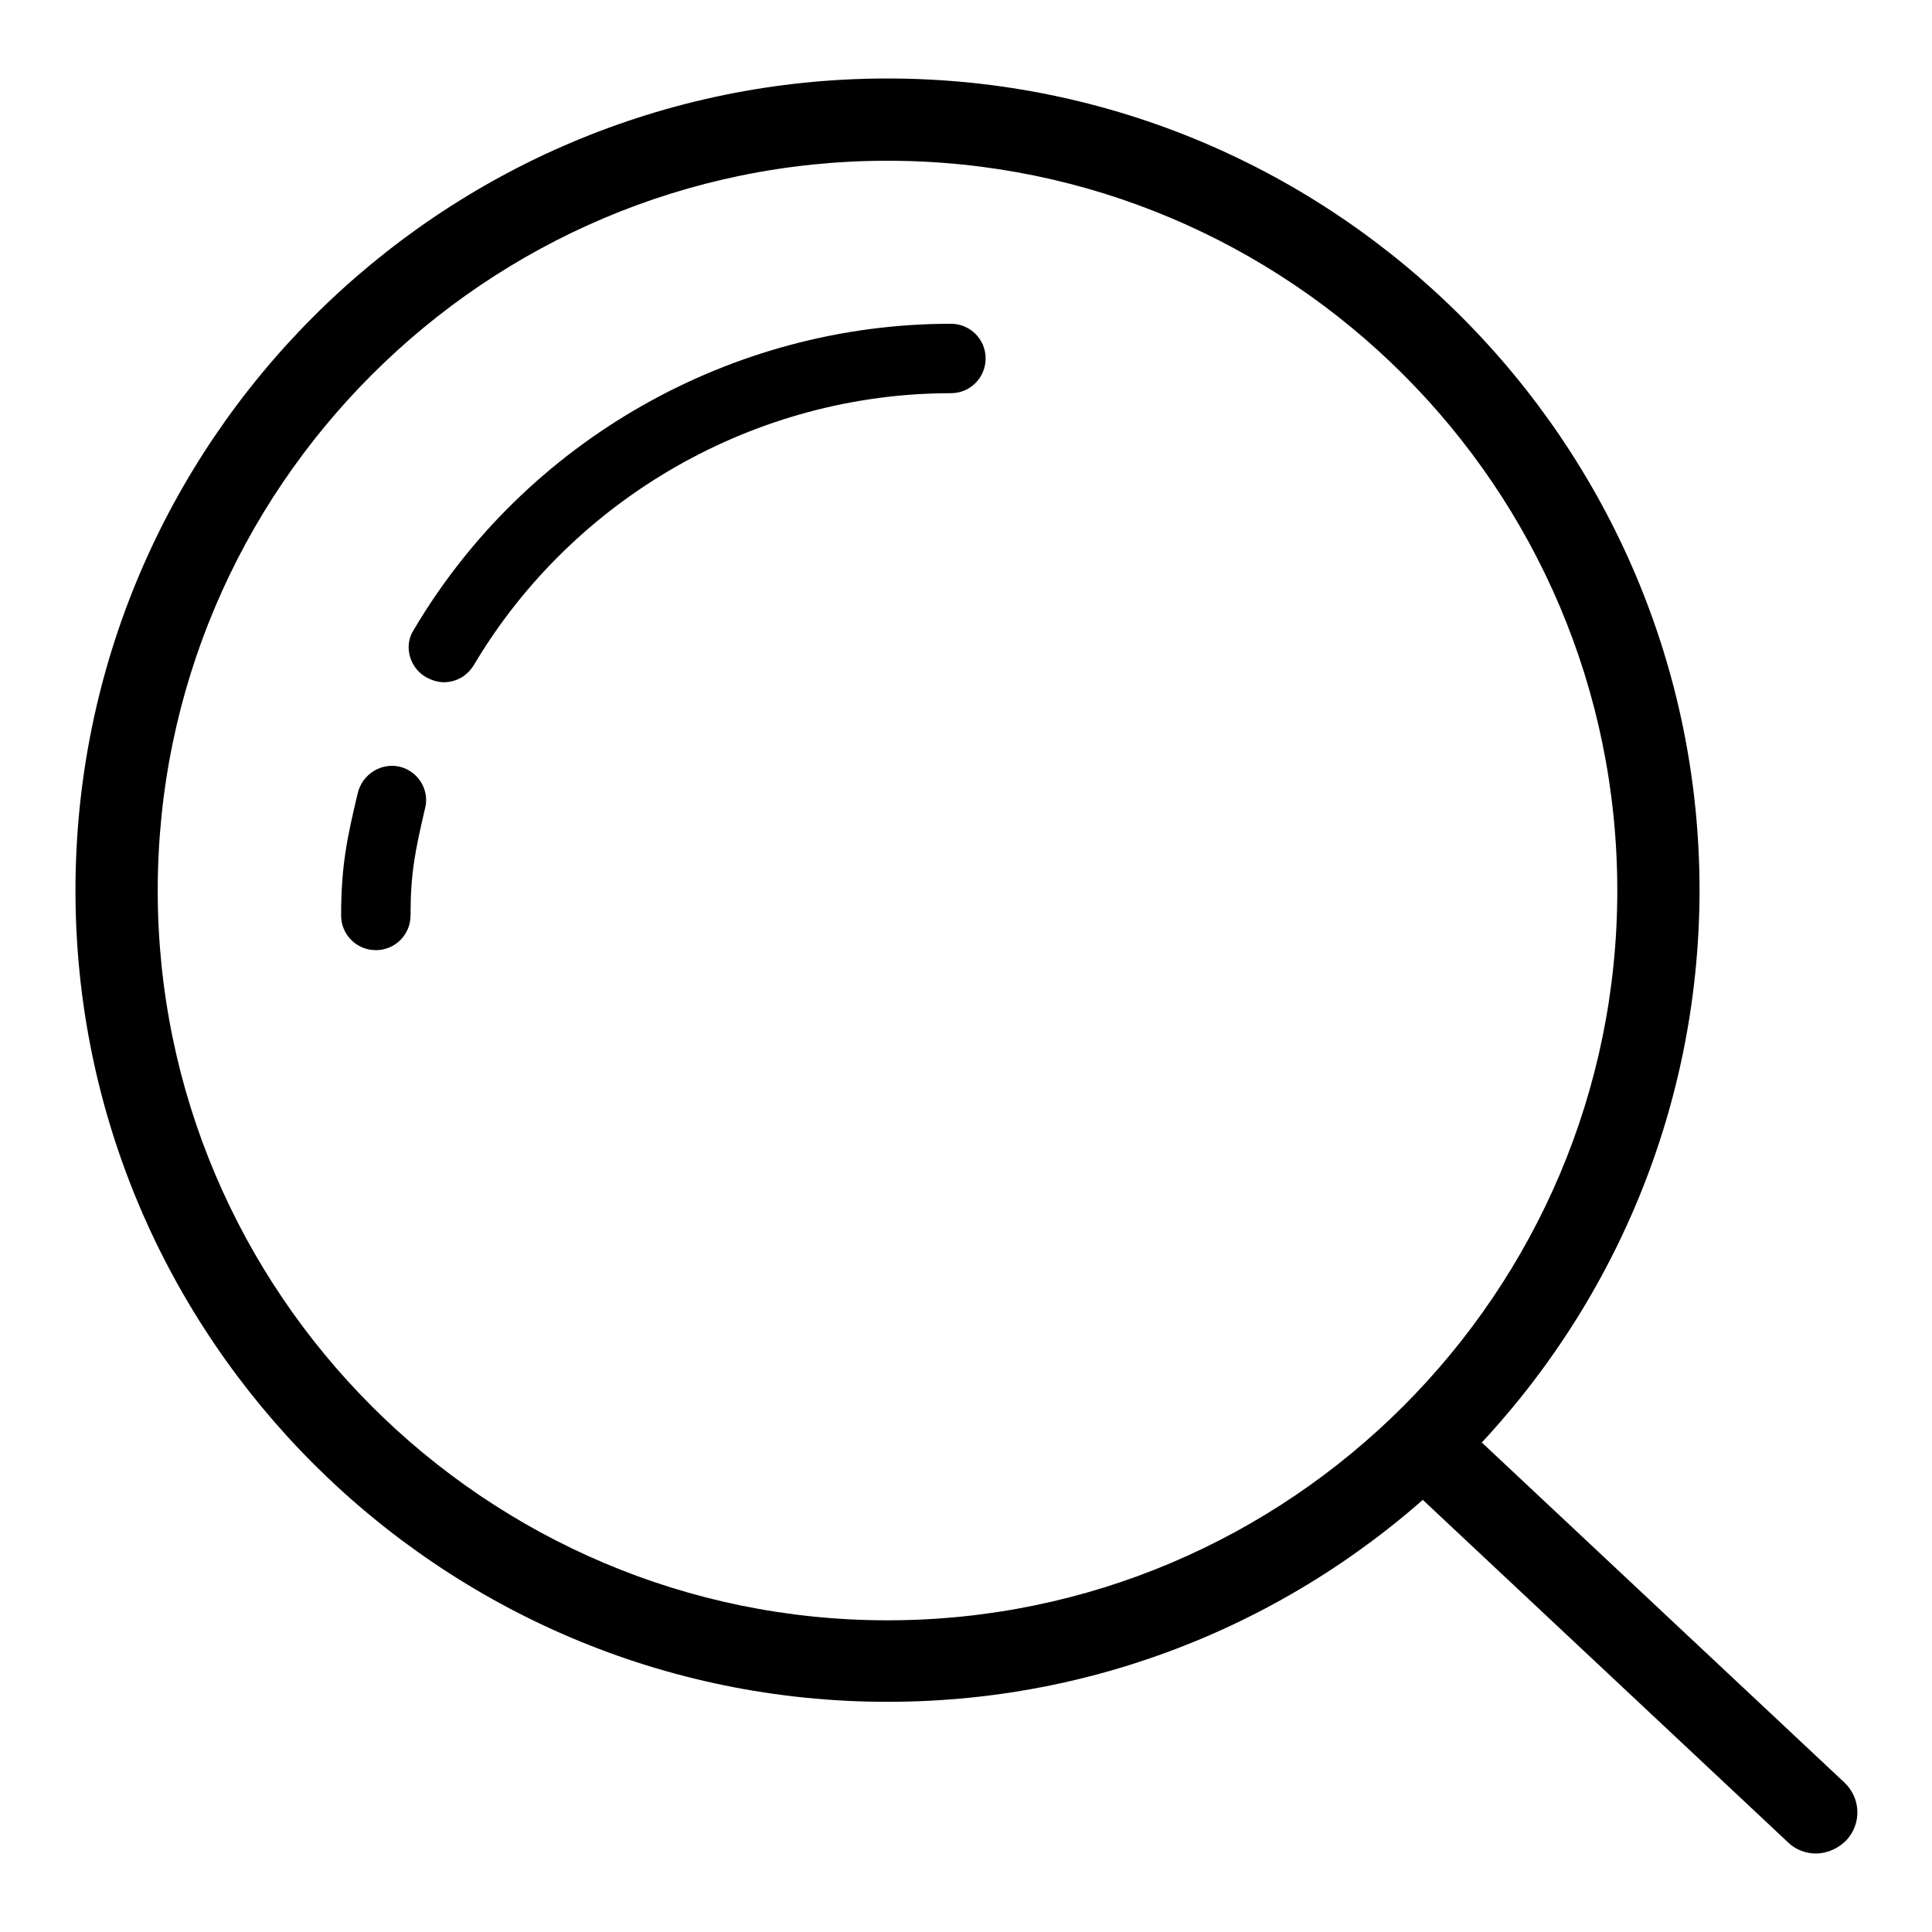 <?xml version="1.0" encoding="utf-8"?>
<!-- Svg Vector Icons : http://www.onlinewebfonts.com/icon -->
<!DOCTYPE svg PUBLIC "-//W3C//DTD SVG 1.1//EN" "http://www.w3.org/Graphics/SVG/1.1/DTD/svg11.dtd">
<svg version="1.1" xmlns="http://www.w3.org/2000/svg" xmlns:xlink="http://www.w3.org/1999/xlink" x="0px" y="0px" viewBox="0 0 256 256" enable-background="new 0 0 256 256" xml:space="preserve">
<g> <path fill="#000000" d="M117.6,225.5C58.3,225.5,10,177.3,10,118C10,58.6,58.3,10.4,117.6,10.4c59.3,0,107.6,48.3,107.6,107.6 C225.1,177.3,176.9,225.5,117.6,225.5L117.6,225.5z M117.6,21.3c-53.3,0-96.7,43.4-96.7,96.7c0,53.3,43.4,96.7,96.7,96.7 c53.3,0,96.7-43.4,96.7-96.7C214.3,64.6,170.9,21.3,117.6,21.3L117.6,21.3z M240.6,245.6c-1.3,0-2.7-0.5-3.7-1.5l-51.4-48.2 c-2.2-2.1-2.3-5.5-0.2-7.7c2.1-2.2,5.5-2.3,7.7-0.2l51.4,48.2c2.2,2.1,2.3,5.5,0.2,7.7C243.5,245,242,245.6,240.6,245.6 L240.6,245.6z M56.4,89.7c0.7,0.4,1.6,0.7,2.4,0.7c1.6,0,3.1-0.8,4-2.3c13.2-22.2,37.4-36,63.2-36c2.6,0,4.6-2.1,4.6-4.6 c0-2.6-2.1-4.6-4.6-4.6c-29.1,0-56.4,15.5-71.2,40.6C53.5,85.5,54.2,88.4,56.4,89.7L56.4,89.7z M53,101.6c-2.5-0.6-5,1-5.6,3.5 c-1.4,5.9-2.2,9.6-2.2,16.2c0,2.6,2.1,4.6,4.6,4.6c2.6,0,4.6-2.1,4.6-4.6c0-5.6,0.6-8.5,1.9-14.1C57,104.7,55.4,102.2,53,101.6 L53,101.6z"/></g>
</svg>